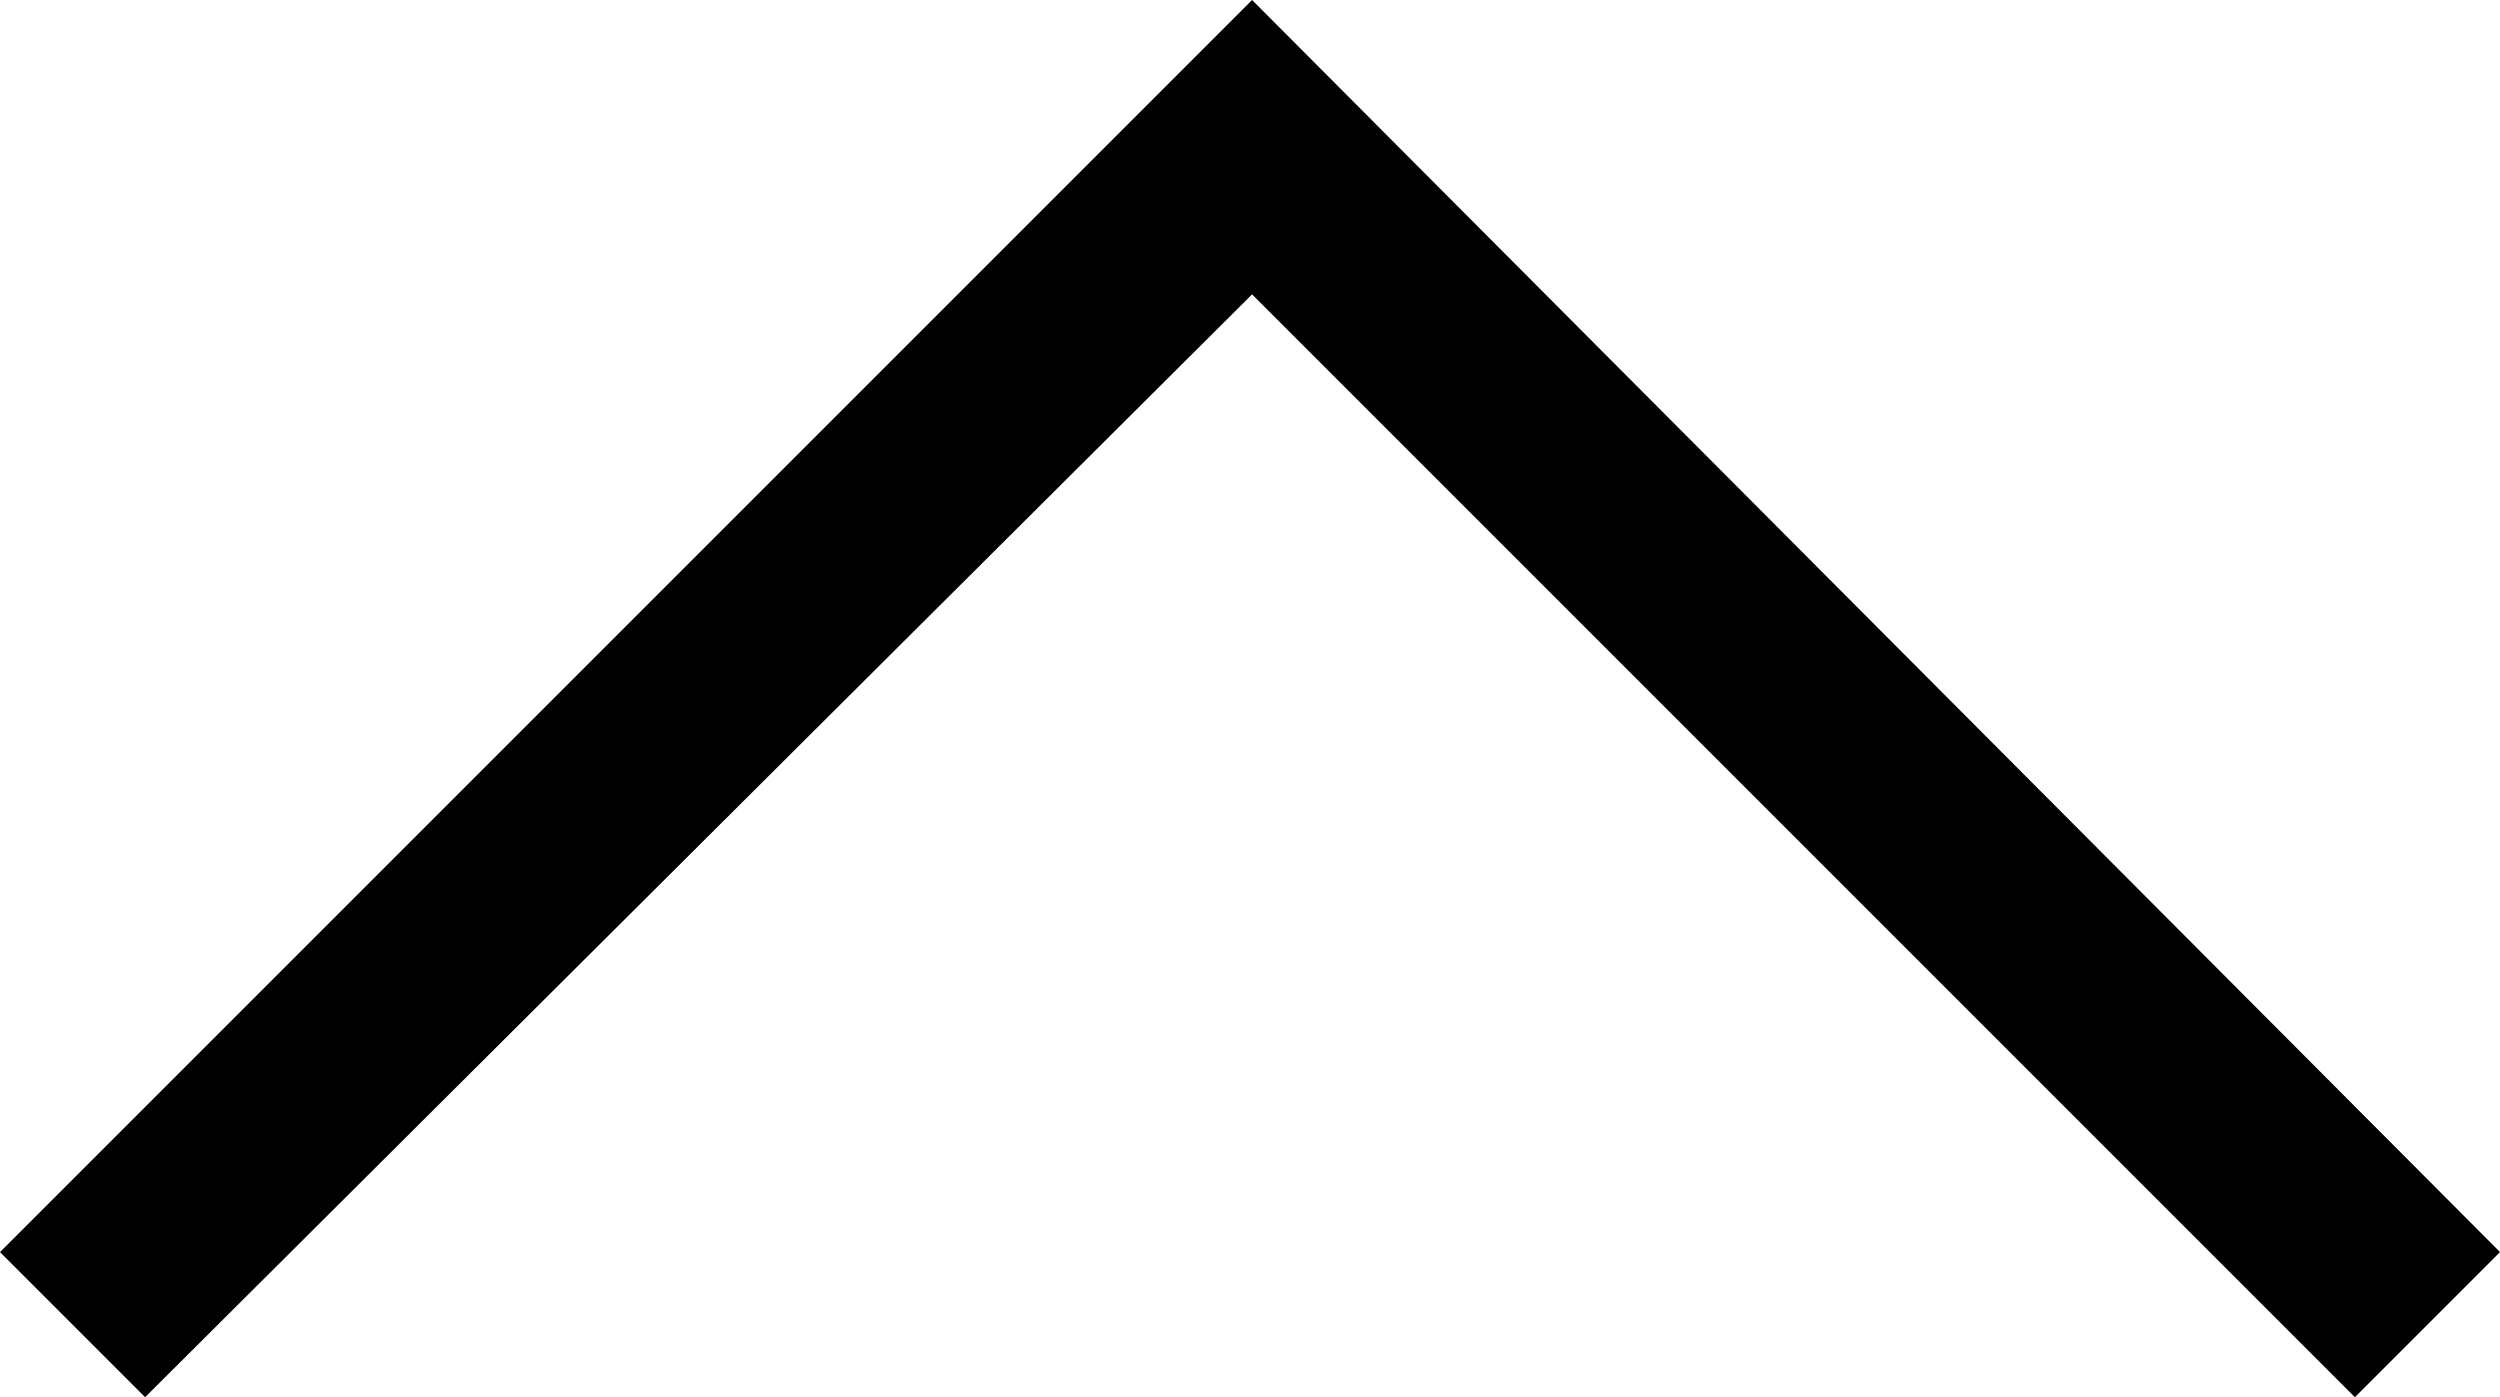 <?xml version="1.0" encoding="utf-8"?>
<!-- Generator: Adobe Illustrator 23.1.1, SVG Export Plug-In . SVG Version: 6.00 Build 0)  -->
<svg version="1.1" id="Ebene_1" xmlns="http://www.w3.org/2000/svg" xmlns:xlink="http://www.w3.org/1999/xlink" x="0px" y="0px"
	 viewBox="0 0 60.3 33.7" style="enable-background:new 0 0 60.3 33.7;" xml:space="preserve">
<g>
</g>
<g>
	<g>
		<polygon points="3.5,33.7 0,30.2 30.2,0 60.3,30.2 56.8,33.7 30.2,7.1 		"/>
	</g>
</g>
</svg>

